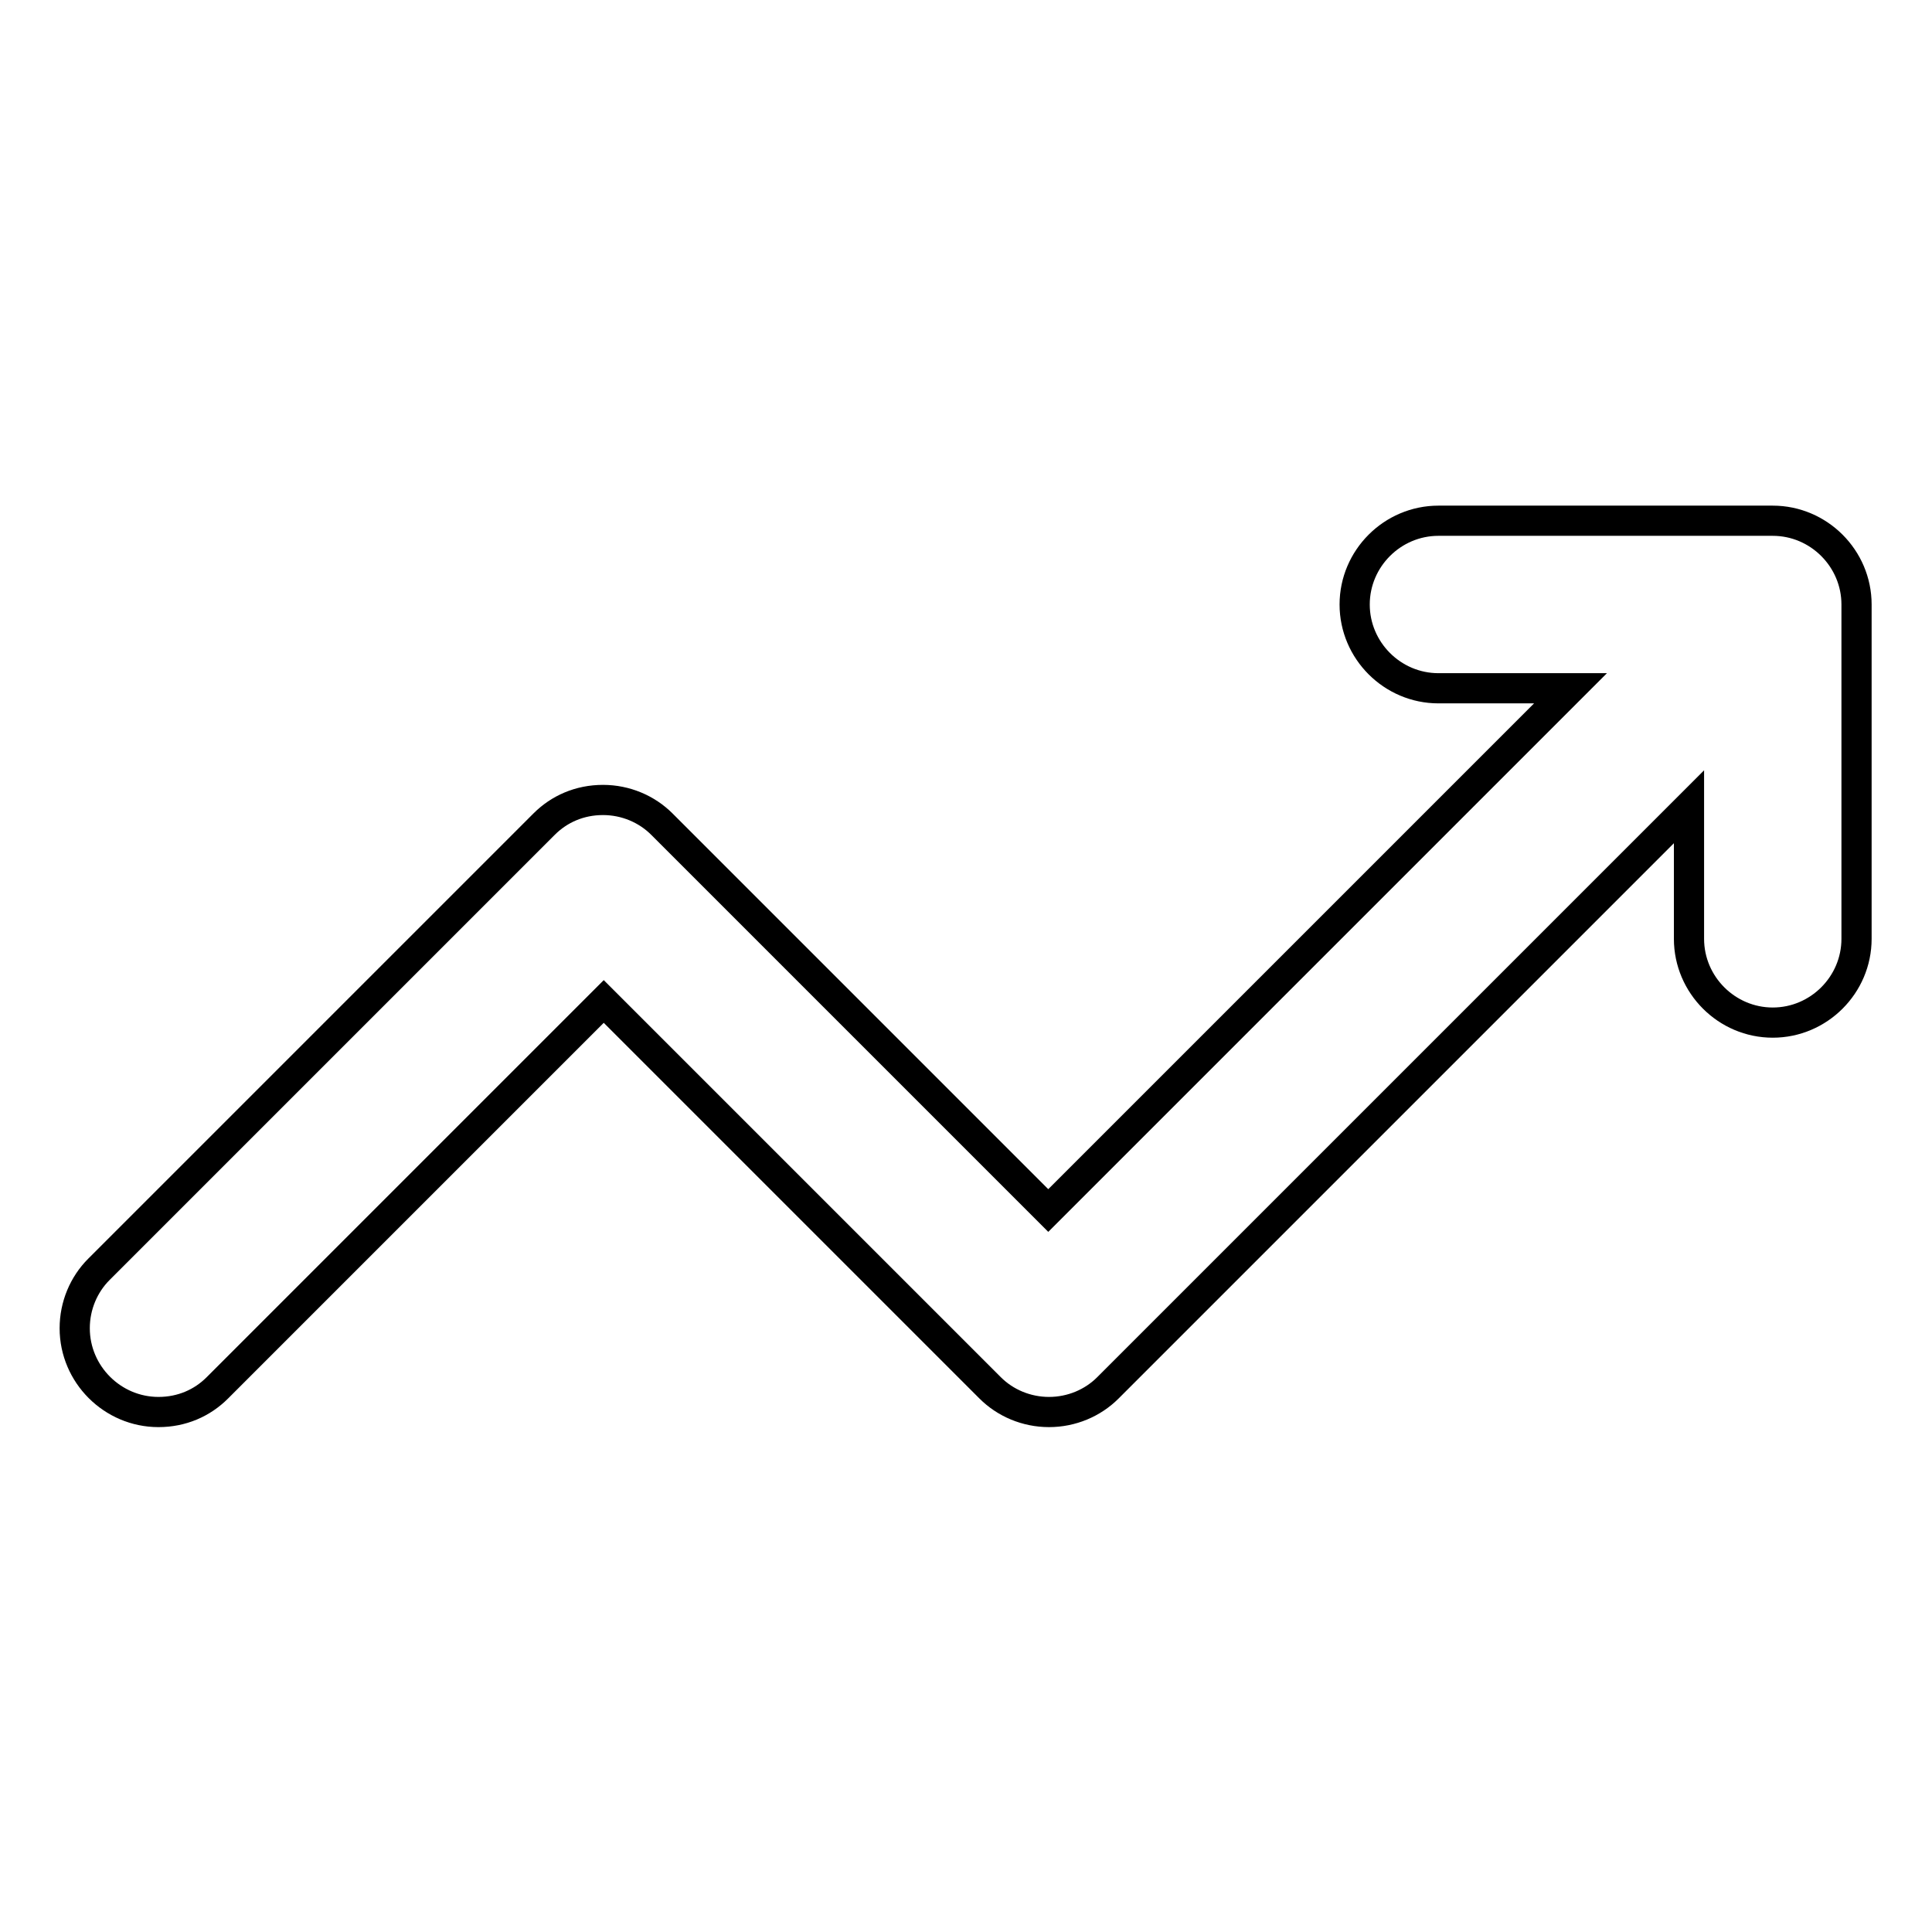 <?xml version="1.0" encoding="utf-8"?>
<!-- Svg Vector Icons : http://www.onlinewebfonts.com/icon -->
<!DOCTYPE svg PUBLIC "-//W3C//DTD SVG 1.1//EN" "http://www.w3.org/Graphics/SVG/1.1/DTD/svg11.dtd">
<svg version="1.1" xmlns="http://www.w3.org/2000/svg" xmlns:xlink="http://www.w3.org/1999/xlink" x="0px" y="0px" viewBox="0 0 256 256" enable-background="new 0 0 256 256" xml:space="preserve">
<g> <path stroke-width="4" fill-opacity="0" stroke="#000000"  d="M234.9,69h-44.3c-6.1,0-11.1,5-11.1,11.1s5,11.1,11.1,11.1h17.5l-47.5,47.5l-6.4,6.4l-1.1,1.1l-14.2,14.2 l-51.2-51.2c-2-2-4.8-3.2-7.8-3.2c-3.1,0-5.8,1.2-7.8,3.2l-59,59c-2,2-3.2,4.8-3.2,7.8c0,6.1,5,11.1,11.1,11.1 c3.1,0,5.8-1.2,7.8-3.2l51.2-51.2l51.2,51.2c2,2,4.8,3.2,7.8,3.2s5.8-1.2,7.8-3.2l22-22l0,0l55-55v17.5c0,6.1,5,11.1,11.1,11.1 s11.1-5,11.1-11.1V80.1C246,74,241,69,234.9,69z"/></g>
</svg>